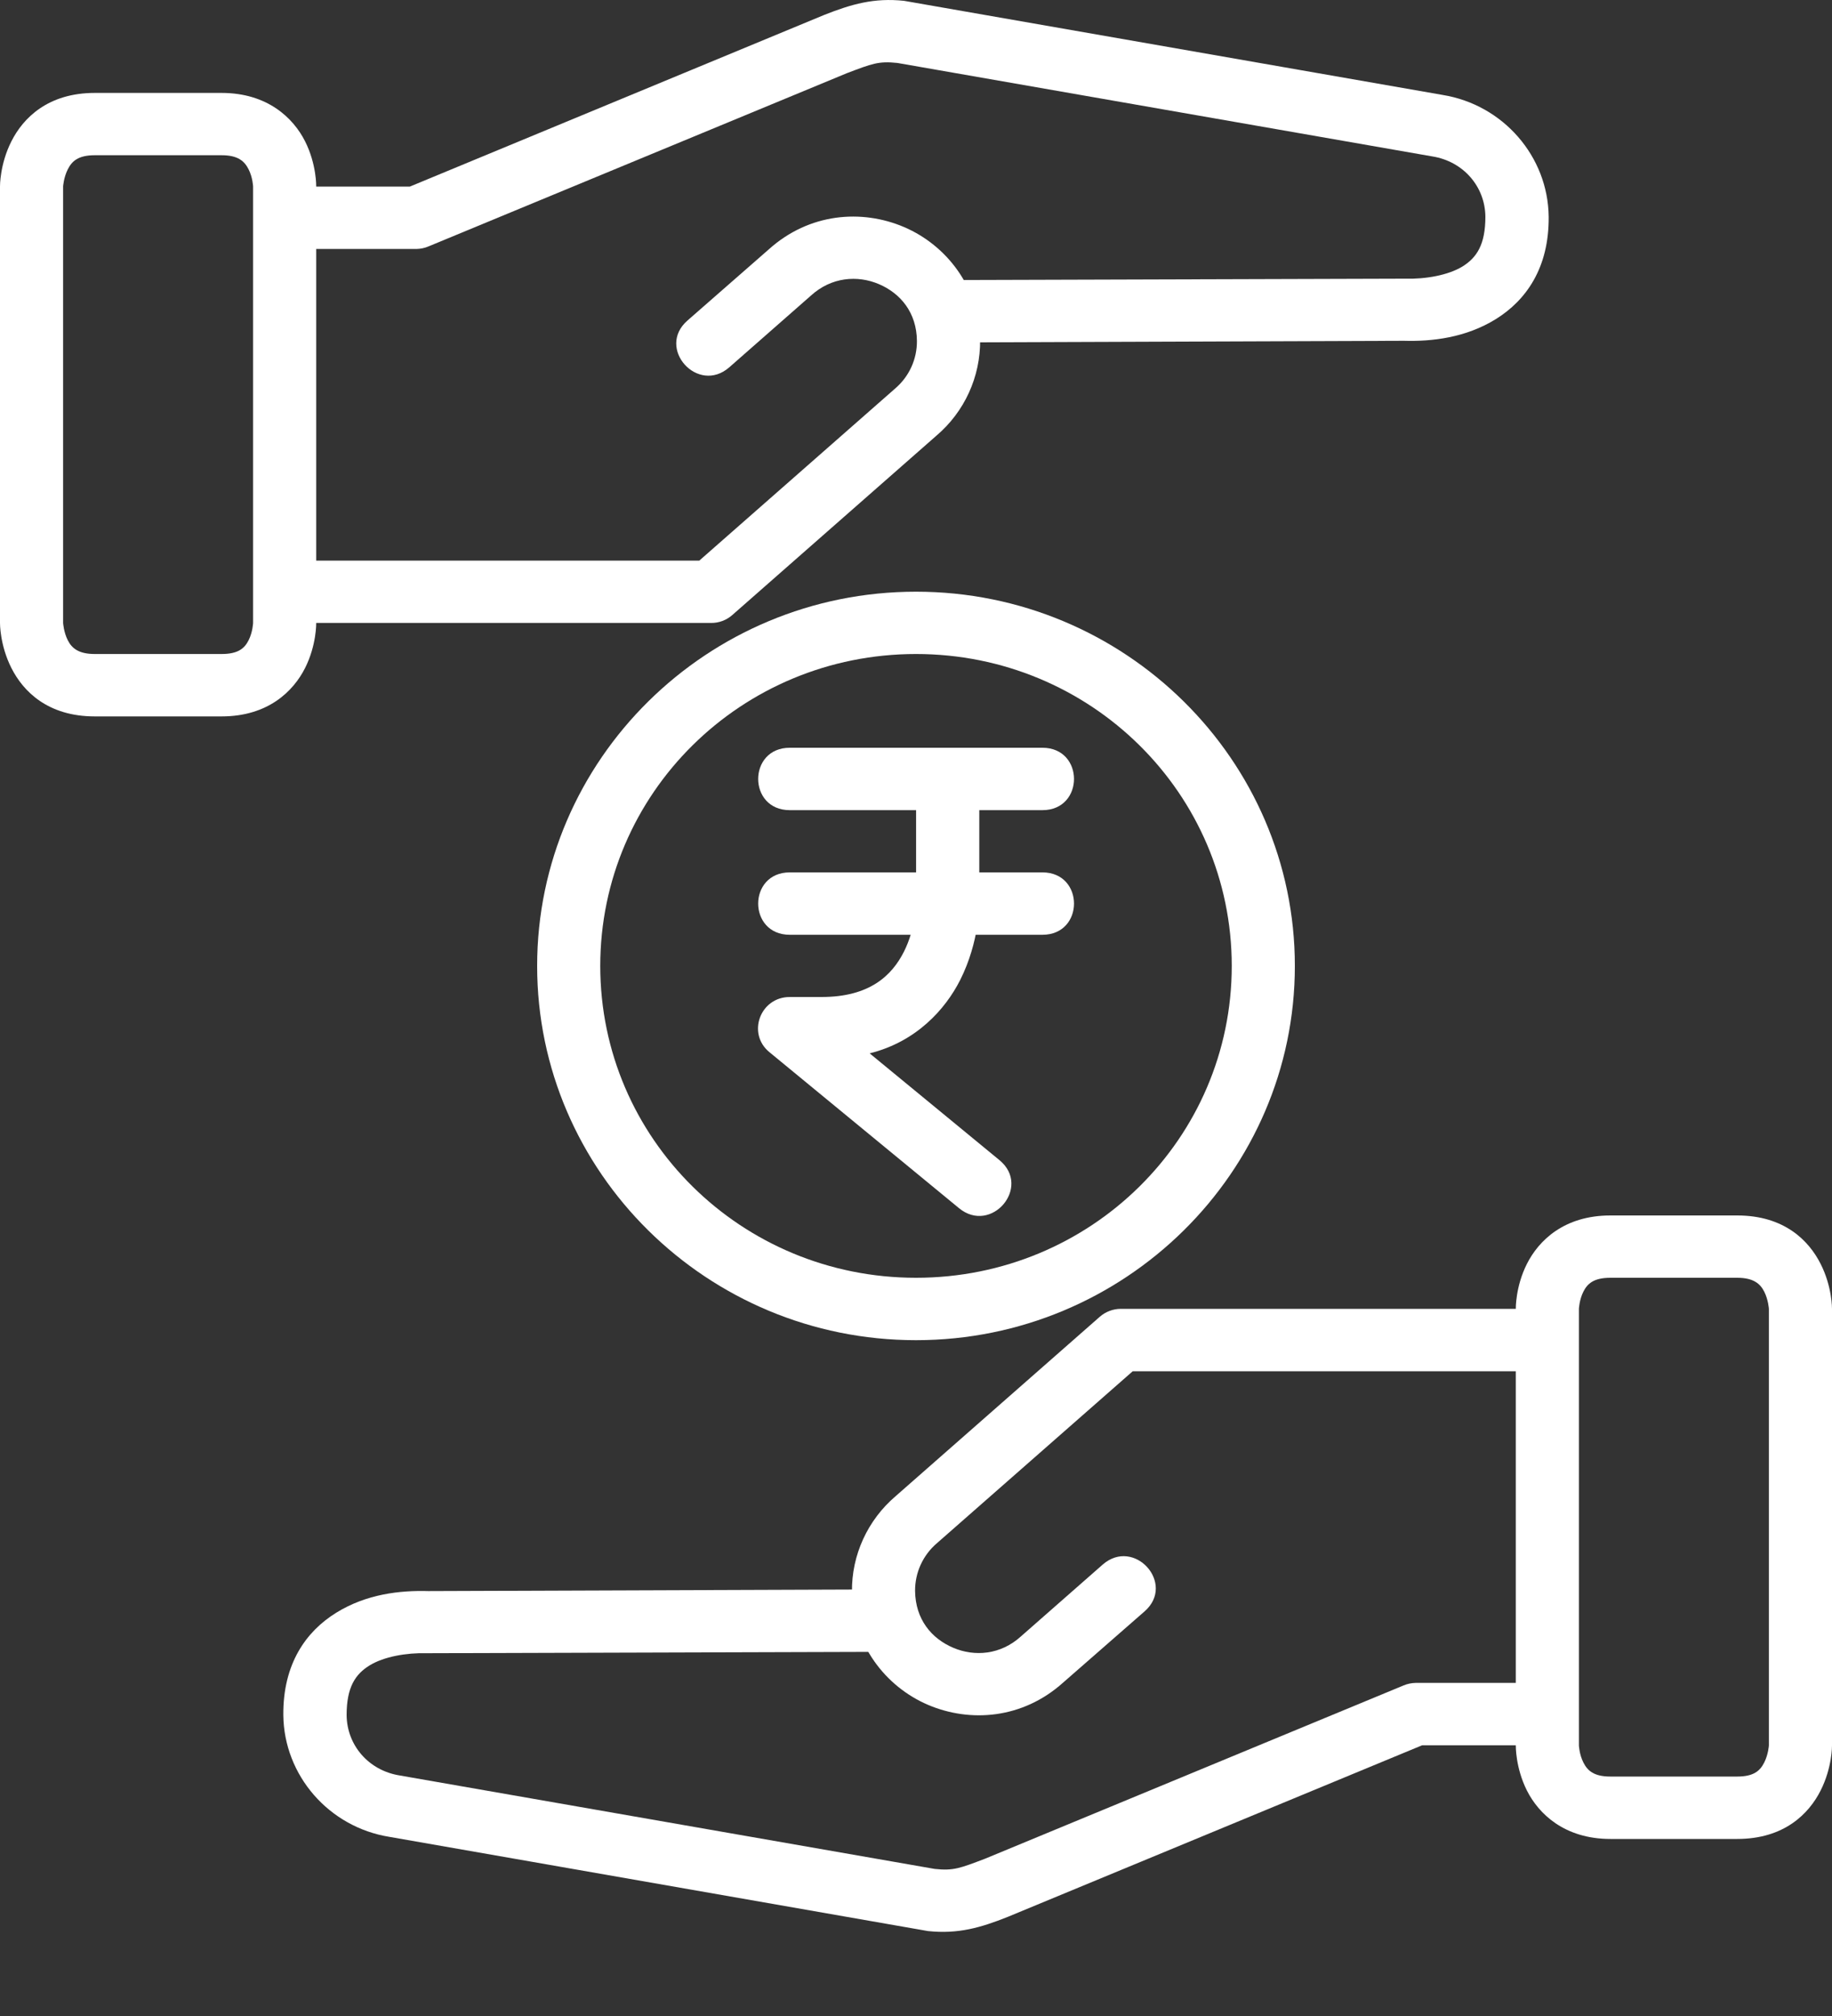 <svg width="20" height="22" viewBox="0 0 20 22" fill="none" xmlns="http://www.w3.org/2000/svg">
<rect x="0" y="0" width="20" height="22" fill="#333333" stroke="none"/>
<path d="M17.581 13.264C17.073 13.264 16.797 13.54 16.67 13.791C16.543 14.042 16.548 14.283 16.548 14.283V19.048C16.548 19.048 16.543 19.289 16.67 19.541C16.797 19.792 17.078 20.068 17.581 20.068H18.965C19.479 20.068 19.748 19.792 19.875 19.541C20.003 19.289 20 19.048 20 19.048V14.283C20 14.283 20.003 14.042 19.875 13.791C19.748 13.54 19.481 13.264 18.965 13.264H17.581ZM17.581 13.944H18.965C19.139 13.944 19.215 14.006 19.26 14.095C19.305 14.184 19.311 14.283 19.311 14.283V19.048C19.311 19.048 19.305 19.145 19.26 19.234C19.215 19.323 19.147 19.387 18.965 19.387H17.581C17.401 19.387 17.331 19.323 17.286 19.234C17.241 19.145 17.237 19.048 17.237 19.048V14.283C17.237 14.283 17.241 14.184 17.286 14.095C17.331 14.006 17.401 13.944 17.581 13.944Z" fill="white"/>
<path d="M12.236 14.283C12.152 14.283 12.07 14.314 12.007 14.369L9.779 16.326C9.472 16.587 9.296 16.97 9.301 17.37C9.307 17.946 9.668 18.406 10.13 18.604C10.591 18.801 11.165 18.759 11.608 18.36L12.496 17.584C12.84 17.282 12.382 16.773 12.038 17.074L11.145 17.858C10.924 18.058 10.641 18.082 10.405 17.981C10.168 17.88 9.994 17.67 9.99 17.363C9.988 17.162 10.075 16.971 10.229 16.84L12.366 14.964H16.892V14.283H12.236Z" fill="white"/>
<path d="M9.654 17.345L4.676 17.363C4.367 17.354 4 17.395 3.671 17.599C3.342 17.802 3.088 18.156 3.093 18.717C3.1 19.374 3.59 19.939 4.251 20.045L10.13 21.073C10.459 21.108 10.706 21.036 11 20.919L15.525 19.046H16.891V18.365H15.454C15.409 18.366 15.364 18.375 15.322 18.393L10.753 20.284C10.481 20.387 10.41 20.417 10.204 20.395L4.363 19.375C4.025 19.321 3.787 19.046 3.784 18.716C3.784 18.412 3.879 18.27 4.035 18.174C4.191 18.078 4.439 18.035 4.655 18.041L9.657 18.026L9.654 17.345Z" fill="white"/>
<path d="M10 6.457C7.72 6.457 5.864 8.29 5.864 10.541C5.864 12.792 7.72 14.625 10 14.625C12.28 14.625 14.136 12.792 14.136 10.541C14.136 8.29 12.28 6.457 10 6.457ZM10 7.137C11.908 7.137 13.447 8.658 13.447 10.541C13.447 12.424 11.908 13.944 10 13.944C8.093 13.944 6.553 12.424 6.553 10.541C6.553 8.658 8.093 7.137 10 7.137Z" fill="white"/>
<path d="M2.419 7.818C2.927 7.818 3.203 7.542 3.33 7.291C3.457 7.039 3.452 6.798 3.452 6.798V2.034C3.452 2.034 3.457 1.793 3.33 1.541C3.203 1.29 2.922 1.014 2.419 1.014H1.035C0.521 1.014 0.252 1.29 0.125 1.541C-0.003 1.793 4.02959e-06 2.034 4.02959e-06 2.034V6.798C4.02959e-06 6.798 -0.003 7.039 0.125 7.291C0.252 7.542 0.519 7.818 1.035 7.818H2.419ZM2.419 7.137H1.035C0.861 7.137 0.785 7.076 0.74 6.987C0.695 6.898 0.689 6.798 0.689 6.798V2.034C0.689 2.034 0.695 1.937 0.74 1.848C0.785 1.759 0.853 1.694 1.035 1.694H2.419C2.599 1.694 2.669 1.759 2.714 1.848C2.759 1.937 2.763 2.034 2.763 2.034V6.798C2.763 6.798 2.759 6.898 2.714 6.987C2.669 7.076 2.599 7.137 2.419 7.137Z" fill="white"/>
<path d="M7.764 6.798C7.848 6.799 7.93 6.768 7.993 6.713L10.221 4.756C10.529 4.495 10.704 4.112 10.7 3.711C10.693 3.136 10.333 2.676 9.87 2.478C9.409 2.281 8.835 2.323 8.392 2.722L7.505 3.498C7.16 3.799 7.618 4.309 7.962 4.008L8.855 3.224C9.076 3.024 9.359 3 9.596 3.101C9.832 3.202 10.007 3.412 10.01 3.719C10.012 3.92 9.925 4.11 9.771 4.241L7.634 6.118H3.109V6.798H7.764Z" fill="white"/>
<path d="M10.346 3.737L15.324 3.719C15.633 3.728 16 3.686 16.329 3.483C16.658 3.279 16.912 2.926 16.907 2.365C16.9 1.707 16.41 1.143 15.749 1.036L9.87 0.009C9.541 -0.026 9.294 0.046 9 0.162L4.475 2.036H3.109V2.717H4.546C4.591 2.716 4.636 2.707 4.678 2.689L9.247 0.798C9.519 0.695 9.59 0.665 9.797 0.687L15.637 1.707C15.975 1.761 16.213 2.036 16.216 2.365C16.216 2.67 16.121 2.812 15.966 2.908C15.809 3.004 15.561 3.047 15.345 3.041L10.344 3.056L10.346 3.737Z" fill="white"/>
<path d="M8.622 8.16C8.162 8.16 8.162 8.841 8.622 8.841H11.38C11.84 8.841 11.84 8.16 11.38 8.16H8.622Z" fill="white"/>
<path d="M10.001 8.499V9.861C10.001 9.861 9.998 10.129 9.867 10.388C9.735 10.647 9.493 10.88 8.969 10.88H8.623C8.298 10.879 8.151 11.28 8.401 11.483L10.469 13.184C10.822 13.475 11.265 12.953 10.912 12.661L9.494 11.495C10.001 11.369 10.319 11.017 10.482 10.695C10.695 10.273 10.691 9.861 10.691 9.861V8.499H10.001Z" fill="white"/>
<path d="M8.622 9.52C8.162 9.52 8.162 10.201 8.622 10.201H11.38C11.84 10.201 11.84 9.52 11.38 9.52H8.622Z" fill="white"/>
</svg>
